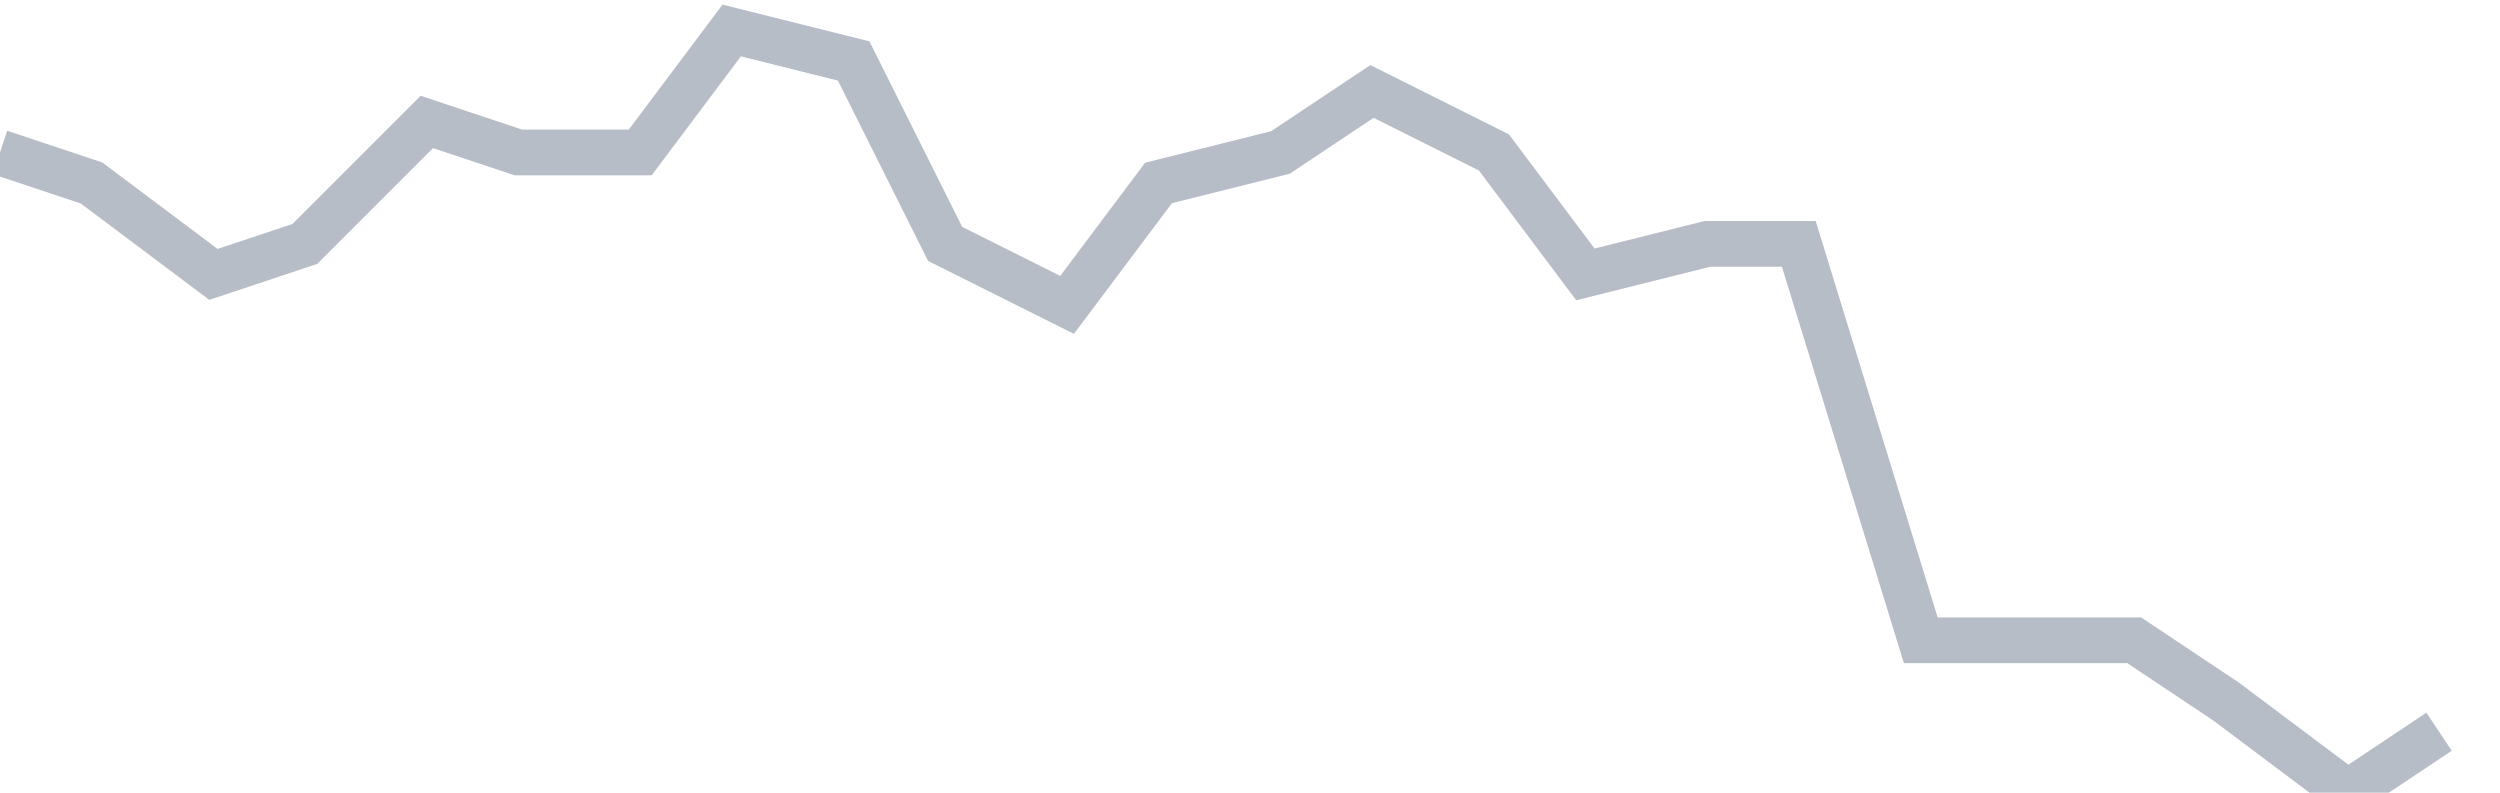 <svg width="82" height="26" fill="none" xmlns="http://www.w3.org/2000/svg"><path d="M0 5l3 1 4 3 3-1 4-4 3 1h4l3-4 4 1 3 6 4 2 3-4 4-1 3-2 4 2 3 4 4-1h3l4 13h7l3 2 4 3 3-2" stroke="#B7BDC6" stroke-width="1.5"/></svg>
